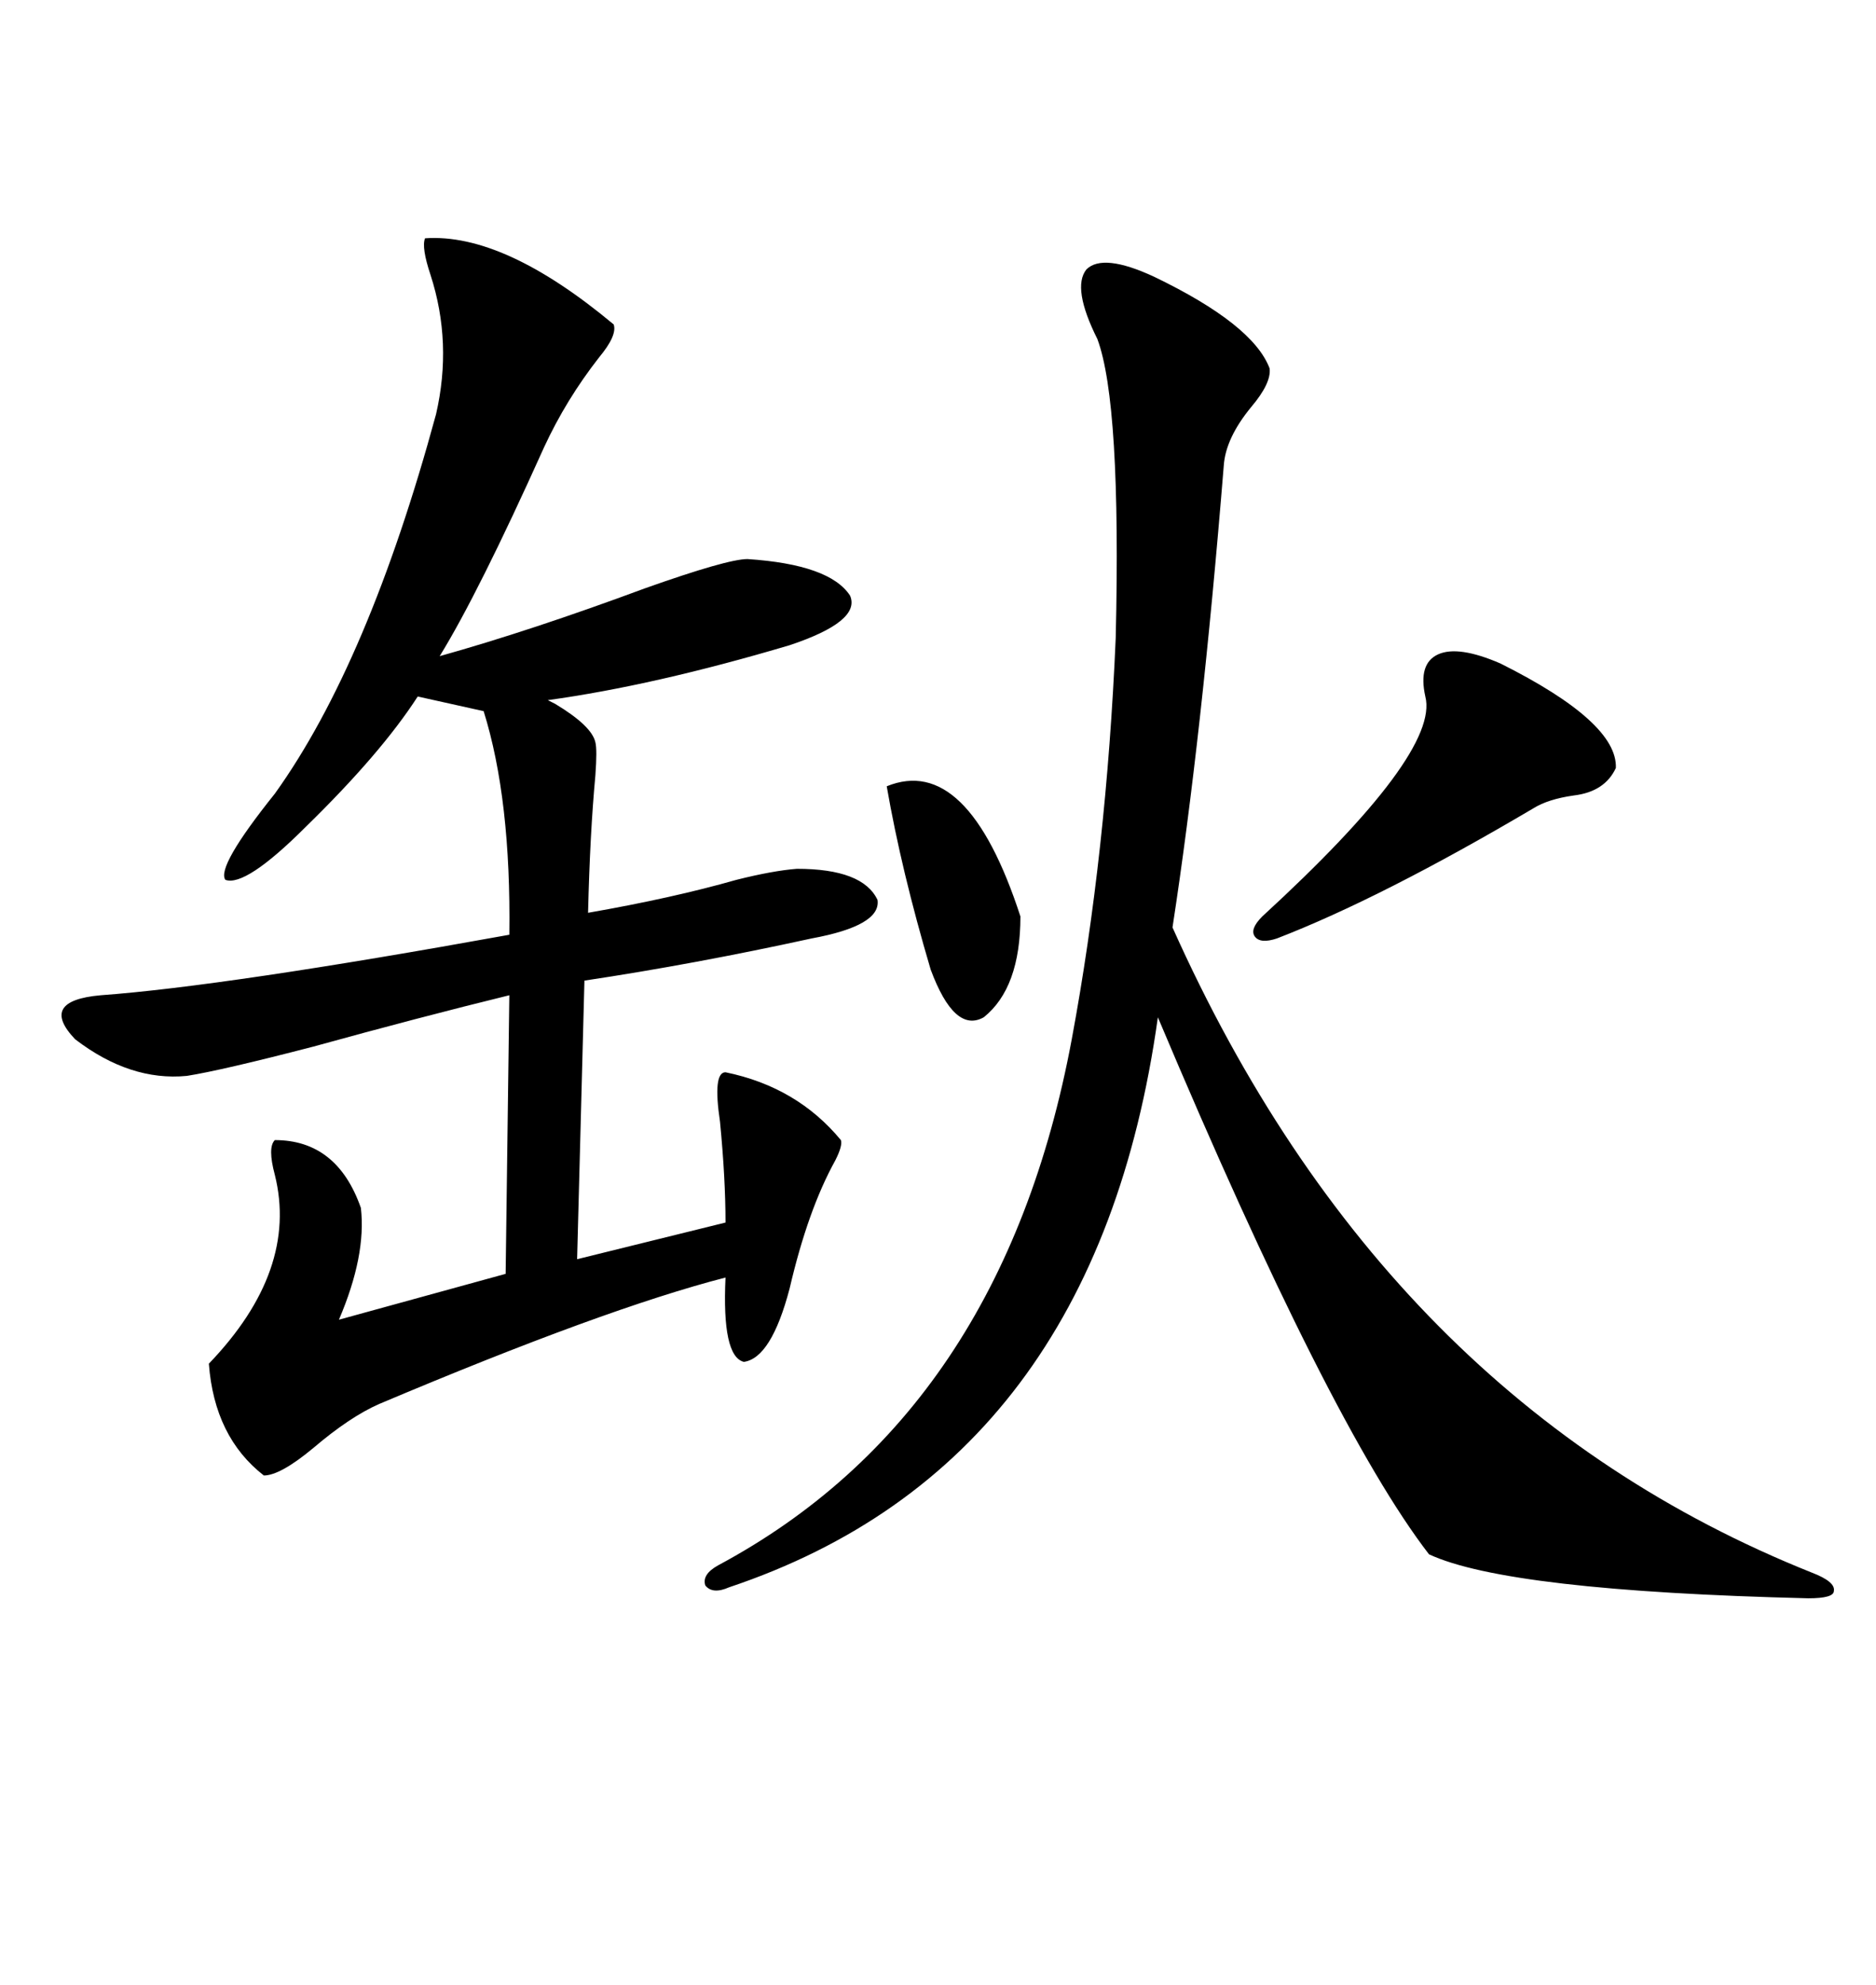 <svg xmlns="http://www.w3.org/2000/svg" xmlns:xlink="http://www.w3.org/1999/xlink" width="300" height="317.285"><path d="M67.97 38.09L67.97 38.09Q80.57 37.21 98.14 51.86L98.14 51.86Q98.73 53.61 95.80 57.13L95.80 57.13Q90.53 63.87 87.01 71.48L87.01 71.48Q76.46 94.92 70.31 104.88L70.31 104.88Q84.96 100.78 103.13 94.04L103.13 94.04Q116.31 89.36 119.53 89.36L119.53 89.36Q132.71 90.23 135.94 95.21L135.94 95.21Q137.70 99.32 126.27 103.13L126.27 103.13Q104.59 109.57 87.60 111.91L87.60 111.91Q87.60 111.91 88.77 112.50L88.77 112.50Q94.63 116.02 95.21 118.65L95.21 118.65Q95.51 119.82 95.21 123.93L95.21 123.93Q94.34 133.30 94.04 145.90L94.04 145.90Q107.52 143.55 117.77 140.63L117.77 140.63Q123.63 139.16 127.44 138.87L127.44 138.87Q137.99 138.87 140.33 143.85L140.33 143.85Q140.92 147.95 129.79 150L129.79 150Q111.04 154.10 93.46 156.74L93.46 156.74L92.29 201.27L116.02 195.41Q116.02 188.38 115.14 179.30L115.14 179.30Q113.96 171.39 116.02 171.39L116.02 171.39Q127.44 173.73 134.47 182.23L134.47 182.23Q134.77 183.11 133.59 185.45L133.59 185.45Q129.20 193.36 126.27 205.96L126.27 205.96Q123.34 217.09 118.95 217.68L118.95 217.68Q115.43 216.80 116.02 204.20L116.02 204.20Q96.68 209.18 60.64 224.41L60.64 224.41Q55.96 226.46 50.10 231.45L50.10 231.45Q44.82 235.84 42.19 235.84L42.19 235.84Q34.28 229.69 33.40 217.97L33.40 217.97Q47.75 203.03 43.95 187.79L43.95 187.79Q42.77 183.40 43.95 182.23L43.95 182.23Q53.91 182.23 57.71 193.07L57.71 193.07Q58.59 200.68 54.20 210.94L54.20 210.94L80.86 203.61L81.45 159.08Q67.09 162.60 50.10 167.29L50.10 167.29Q35.45 171.09 29.88 171.97L29.88 171.97Q20.80 172.85 12.01 166.11L12.01 166.11Q6.15 159.96 16.11 159.08L16.11 159.08Q36.04 157.62 81.45 149.41L81.45 149.41Q81.74 127.73 77.34 113.67L77.34 113.67L66.80 111.33Q60.94 120.41 48.93 132.13L48.93 132.13Q39.26 141.80 36.04 140.63L36.04 140.63Q34.57 138.57 43.95 126.86L43.95 126.86Q58.89 106.05 69.73 66.21L69.73 66.21Q72.36 54.79 68.85 43.95L68.85 43.95Q67.38 39.55 67.97 38.09ZM184.57 44.24L184.57 44.24Q200.39 51.86 203.03 58.89L203.03 58.89Q203.32 61.23 200.10 65.04L200.10 65.04Q196.00 70.02 195.70 74.41L195.70 74.41Q192.19 117.77 187.50 148.24L187.50 148.24Q221.48 224.12 289.75 251.37L289.75 251.37Q293.55 252.83 293.26 254.30L293.26 254.30Q293.26 255.47 289.16 255.47L289.16 255.47Q241.11 254.30 228.52 248.44L228.52 248.44Q212.70 227.93 185.16 162.60L185.16 162.60Q175.20 234.08 116.60 253.71L116.60 253.71Q113.96 254.88 112.79 253.42L112.79 253.42Q112.21 251.66 114.84 250.20L114.84 250.20Q160.25 225.88 171.39 166.11L171.39 166.11Q176.95 136.23 178.42 101.95L178.42 101.95Q179.30 64.45 175.49 54.20L175.49 54.20Q171.39 46.00 173.73 43.07L173.73 43.07Q176.37 40.43 184.57 44.24ZM239.94 106.05L239.94 106.05Q258.69 115.43 258.40 122.75L258.40 122.75Q256.64 126.56 251.66 127.15L251.66 127.15Q247.56 127.73 245.21 129.20L245.21 129.20Q220.90 143.55 204.20 150L204.20 150Q201.56 150.88 200.68 149.71L200.68 149.71Q199.80 148.54 201.86 146.48L201.86 146.48Q230.27 120.41 227.93 111.33L227.93 111.33Q226.76 106.05 229.98 104.59L229.98 104.59Q233.20 103.13 239.94 106.05ZM141.80 125.68L141.80 125.68Q154.69 120.41 163.18 146.48L163.18 146.48Q163.18 157.91 157.32 162.60L157.32 162.60Q152.64 165.23 148.83 154.98L148.83 154.98Q144.14 139.16 141.80 125.68Z"/></svg>
